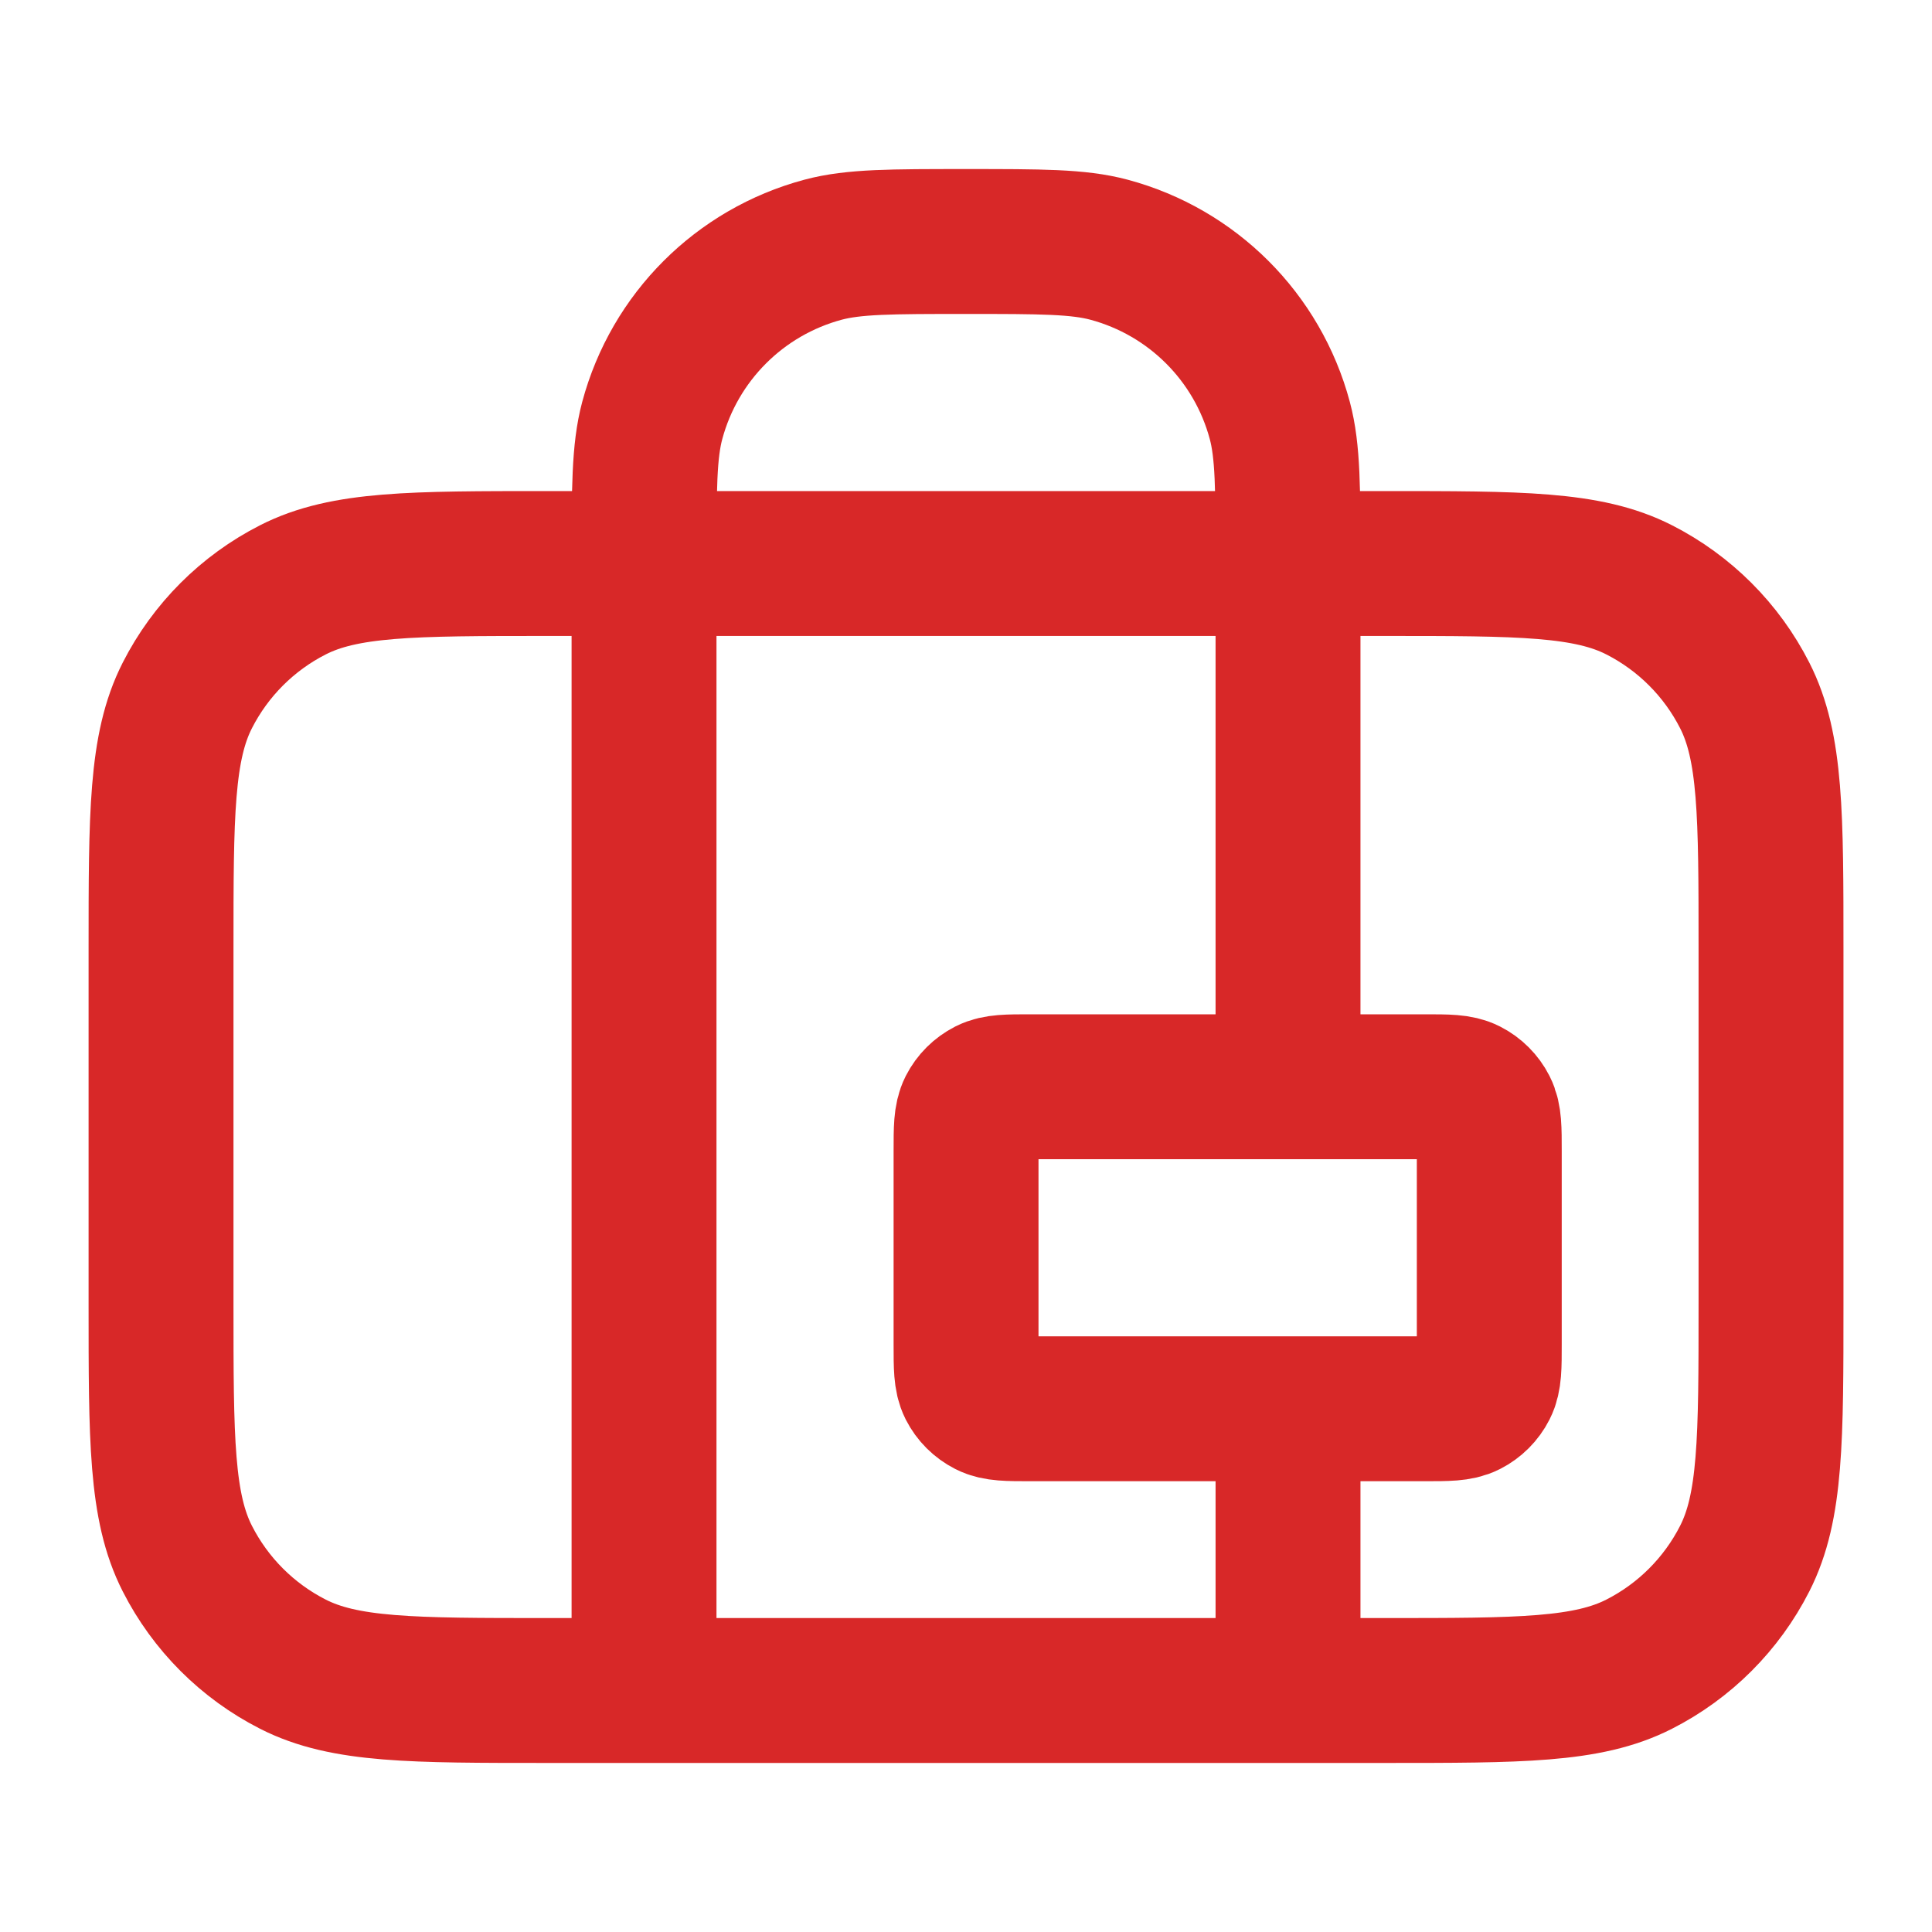 <svg width="40" height="40" viewBox="0 0 40 40" fill="none" xmlns="http://www.w3.org/2000/svg">
<path d="M13.334 35V11.667C13.334 10.117 13.334 9.342 13.504 8.706C13.967 6.98 15.314 5.633 17.04 5.17C17.676 5 18.451 5 20.001 5C21.551 5 22.326 5 22.961 5.17C24.687 5.633 26.035 6.98 26.497 8.706C26.667 9.342 26.667 10.117 26.667 11.667V22.5M26.667 29.167V35M11.334 35H28.667C31.468 35 32.868 35 33.937 34.455C34.878 33.976 35.643 33.211 36.122 32.27C36.667 31.2 36.667 29.8 36.667 27V19.667C36.667 16.866 36.667 15.466 36.122 14.397C35.643 13.456 34.878 12.691 33.937 12.212C32.868 11.667 31.468 11.667 28.667 11.667H11.334C8.534 11.667 7.134 11.667 6.064 12.212C5.123 12.691 4.358 13.456 3.879 14.397C3.334 15.466 3.334 16.866 3.334 19.667V27C3.334 29.8 3.334 31.2 3.879 32.27C4.358 33.211 5.123 33.976 6.064 34.455C7.134 35 8.534 35 11.334 35ZM21.334 29.167H29.501C29.967 29.167 30.201 29.167 30.379 29.076C30.536 28.996 30.663 28.869 30.743 28.712C30.834 28.533 30.834 28.3 30.834 27.833V23.833C30.834 23.367 30.834 23.133 30.743 22.955C30.663 22.798 30.536 22.671 30.379 22.591C30.201 22.5 29.967 22.5 29.501 22.5H21.334C20.867 22.5 20.634 22.5 20.456 22.591C20.299 22.671 20.171 22.798 20.091 22.955C20.001 23.133 20.001 23.367 20.001 23.833V27.833C20.001 28.3 20.001 28.533 20.091 28.712C20.171 28.869 20.299 28.996 20.456 29.076C20.634 29.167 20.867 29.167 21.334 29.167Z" stroke="#D82828" stroke-width="3" stroke-linecap="round" stroke-linejoin="round"/>
</svg>
